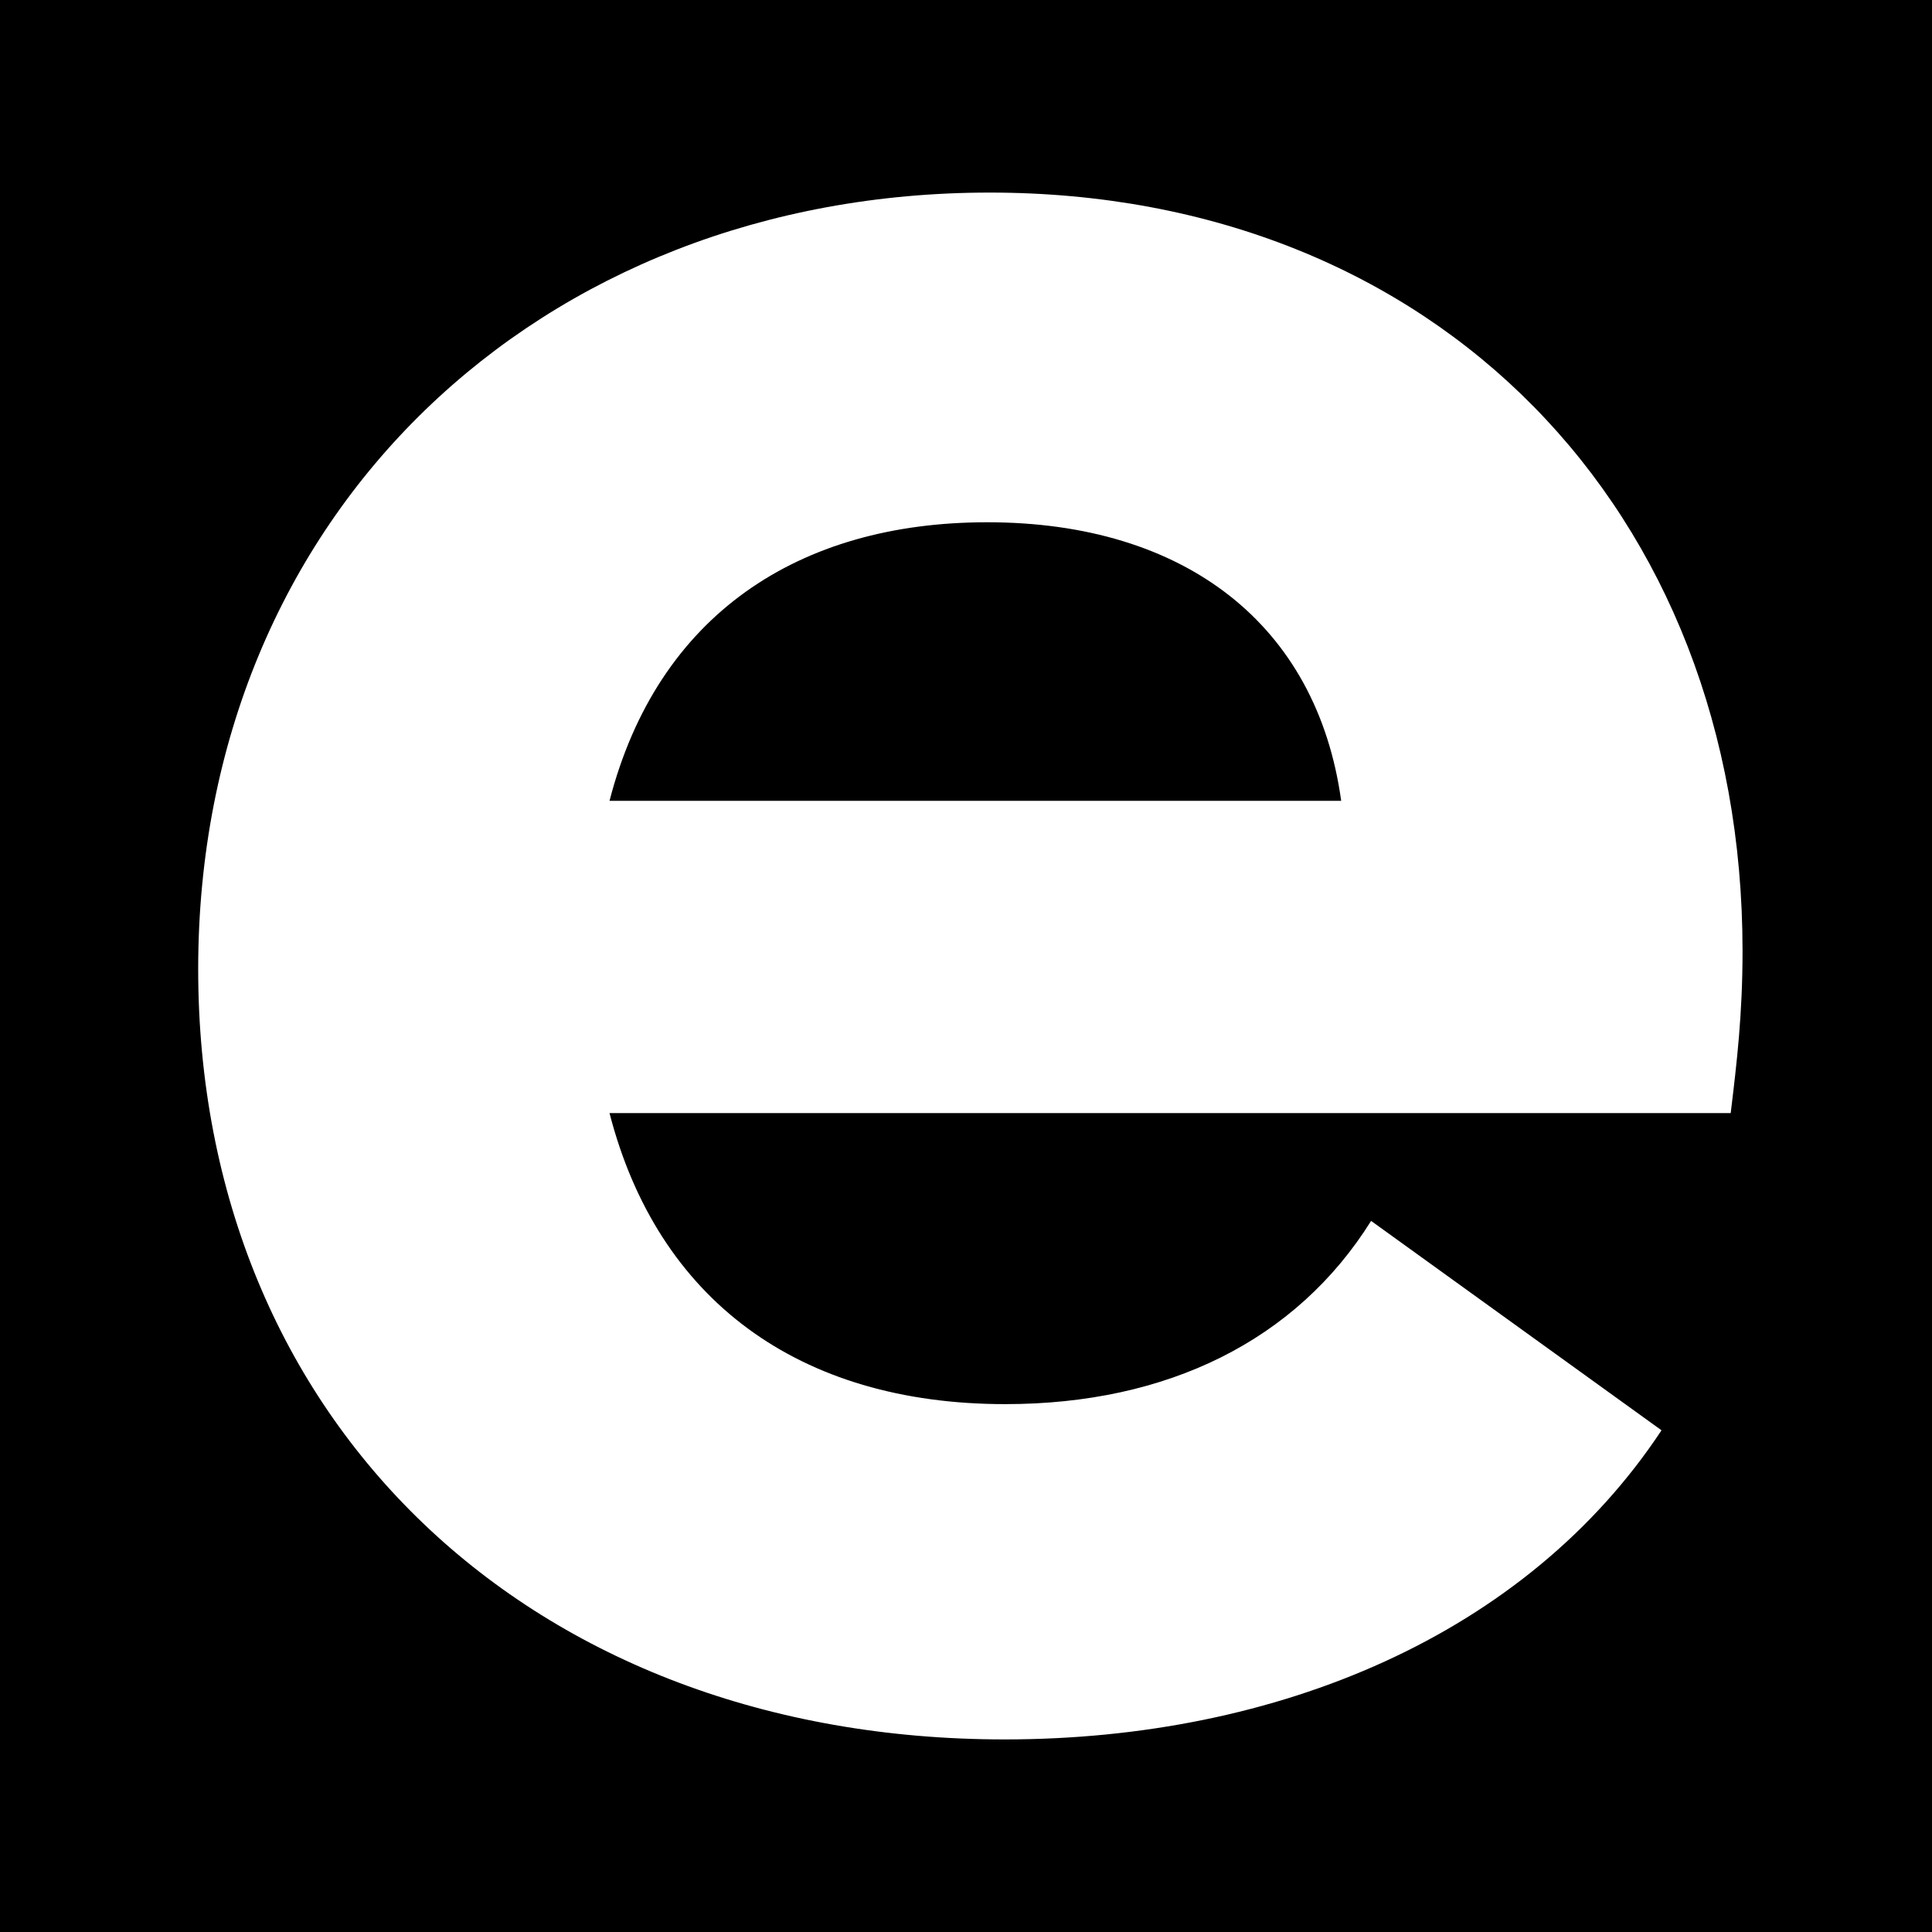 <svg version="1.0"
    xmlns="http://www.w3.org/2000/svg" viewBox="0 0 310 310">
    <path d="M0 0h310v310H0z"/>
    <path d="M215.2 128.5H97.8c7.7-29.8 30.3-44.7 60.6-44.7 31.7 0 52.9 16.4 56.8 44.7m62.5 50.1c1-8.2 1.9-15.9 1.9-26 0-70.7-49.1-121.7-120.8-121.7-72.2 0-127 51.5-127 124.6 0 72.6 53.4 123.6 129.4 123.6 43.8 0 83.7-16.8 105.4-49.6L220 195.9c-12 19.2-32.7 29.4-58.7 29.4-33.2 0-55.8-16.8-63.5-46.7h179.9z" fill="#fff"/>
</svg>
